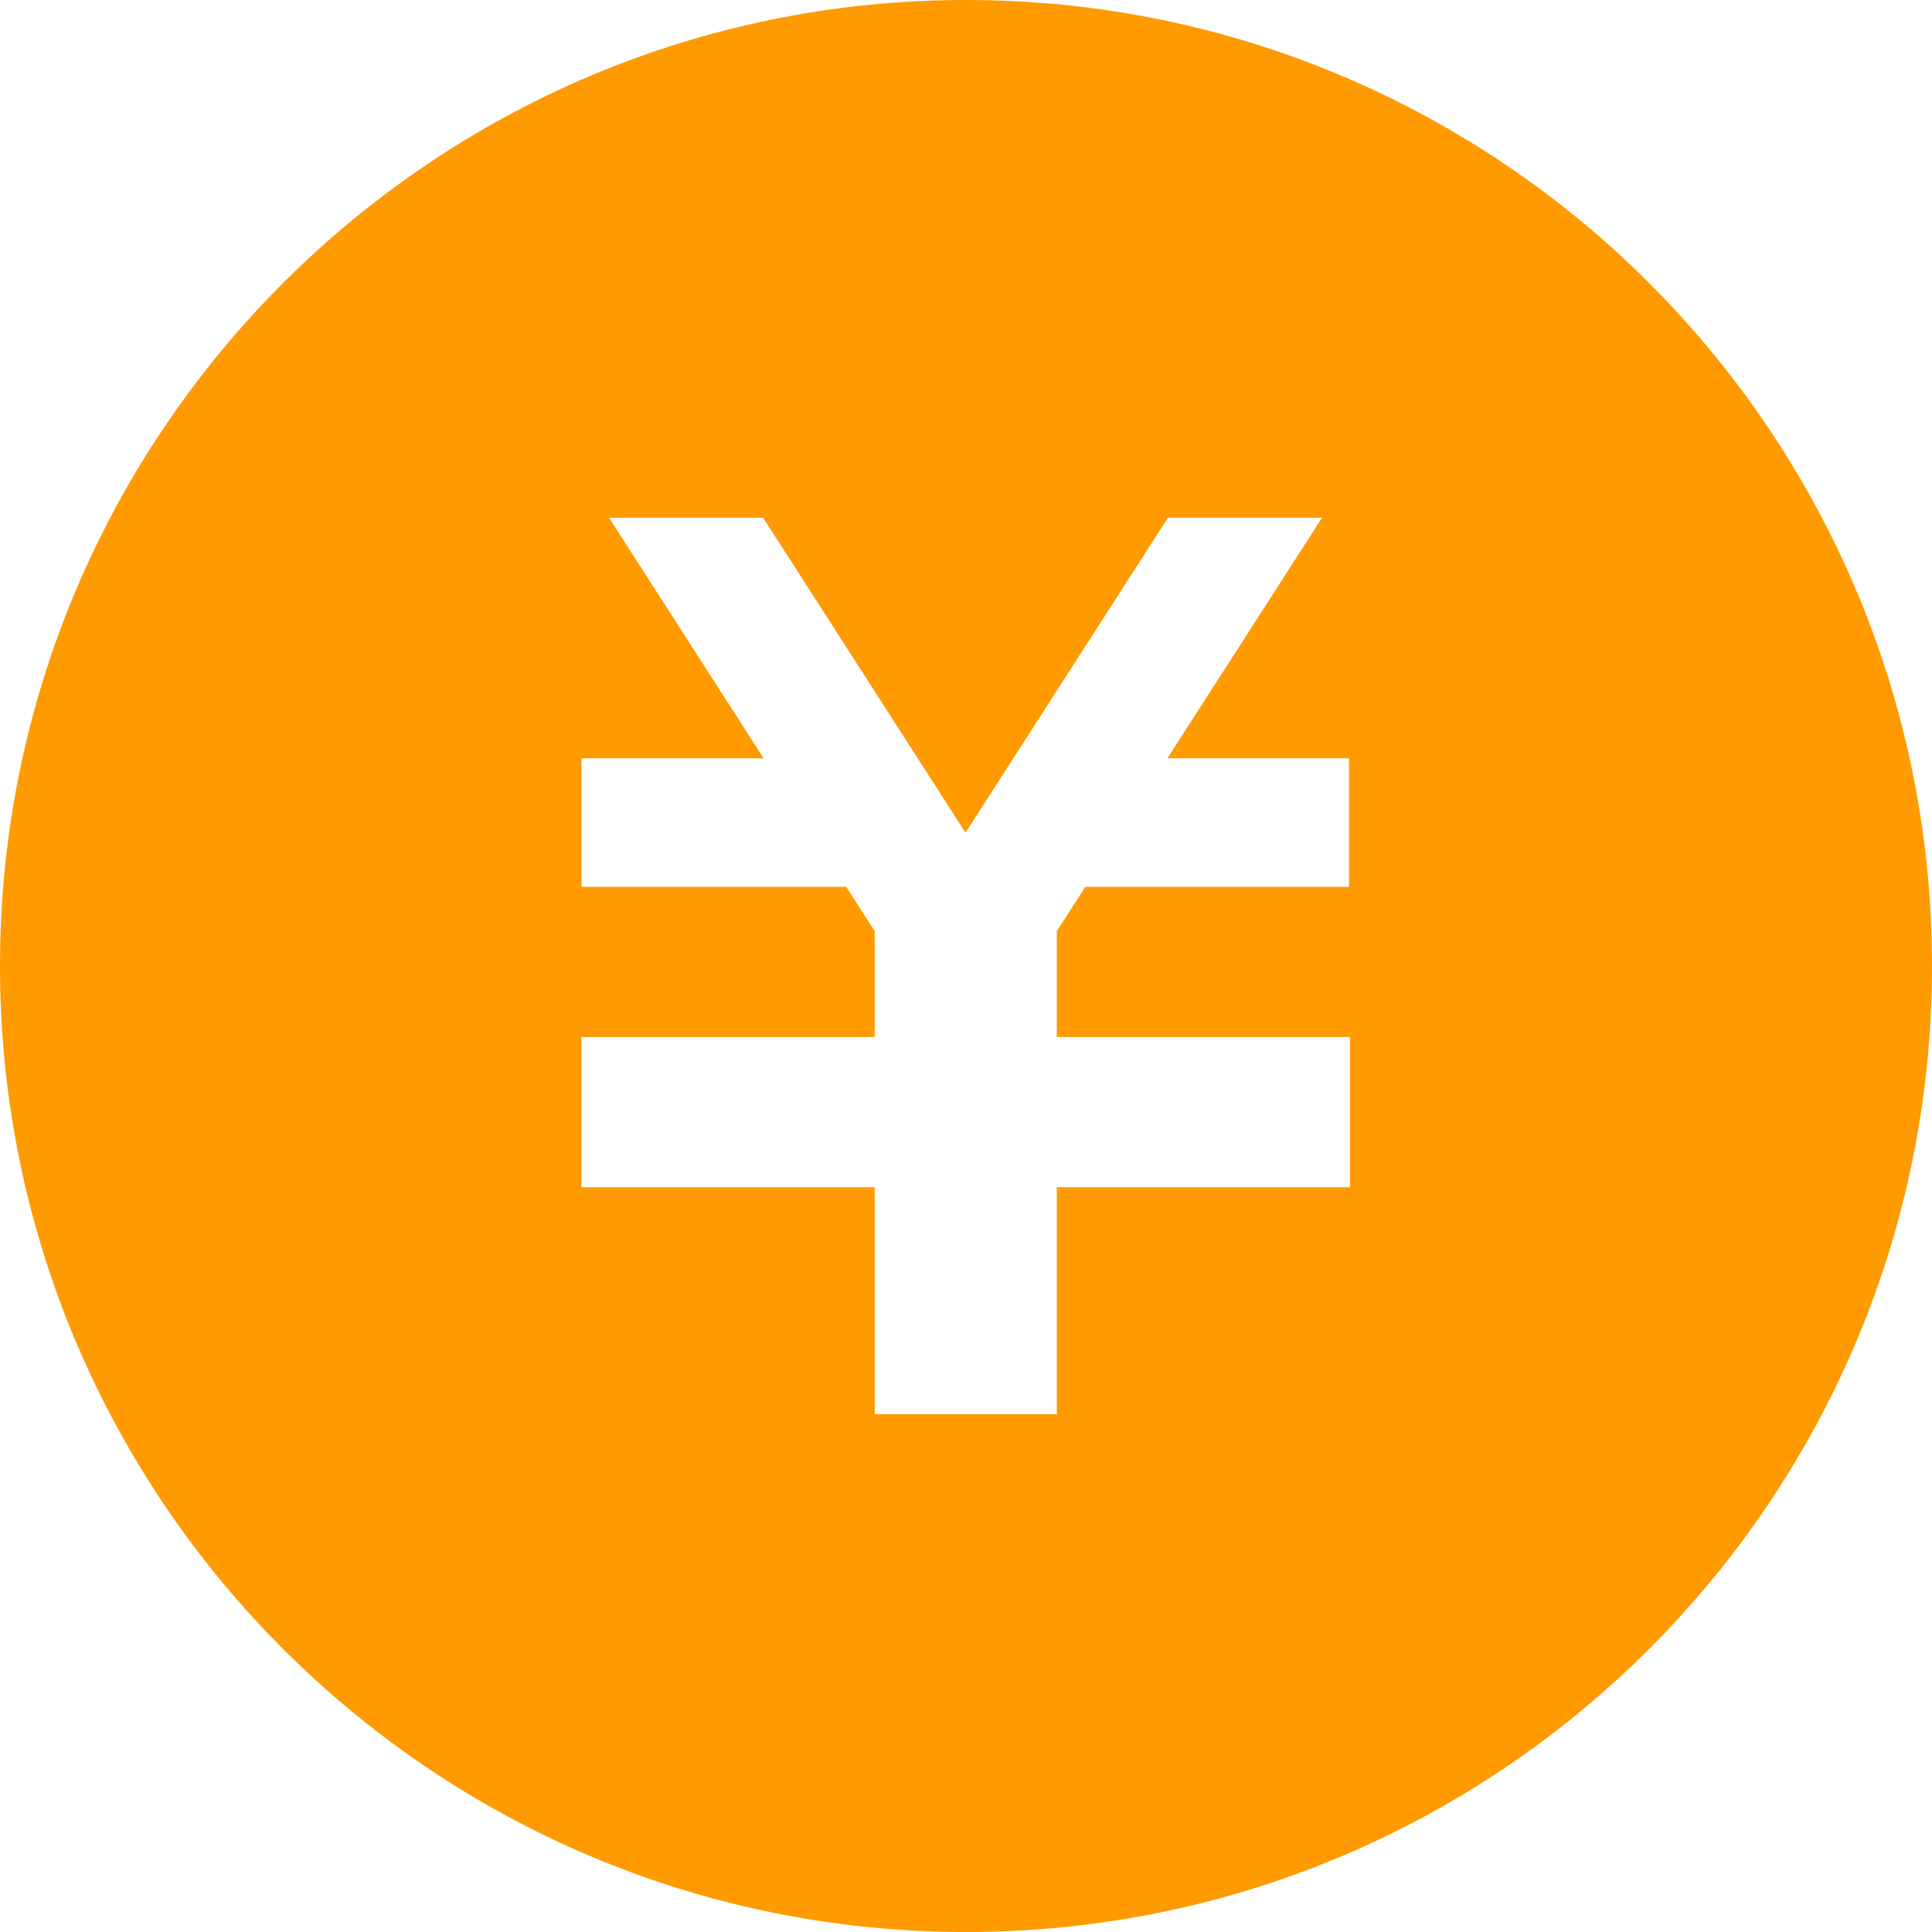 <svg width="40" height="40" viewBox="0 0 40 40" fill="none" xmlns="http://www.w3.org/2000/svg">
<path d="M20 0C8.96 0 0 8.96 0 20C0 31.04 8.96 40 20 40C31.04 40 40 31.05 40 20C40 8.95 31.04 0 20 0ZM27.95 18.36H22.47L21.88 19.28V21.47H27.95V24.58H21.88V29.28H18.11V24.58H12.04V21.47H18.11V19.28L17.52 18.36H12.04V15.7H15.81L12.61 10.72H15.8L19.99 17.24L24.18 10.72H27.37L24.17 15.7H27.93V18.36H27.95Z" fill="#FF9A00"/>
</svg>
